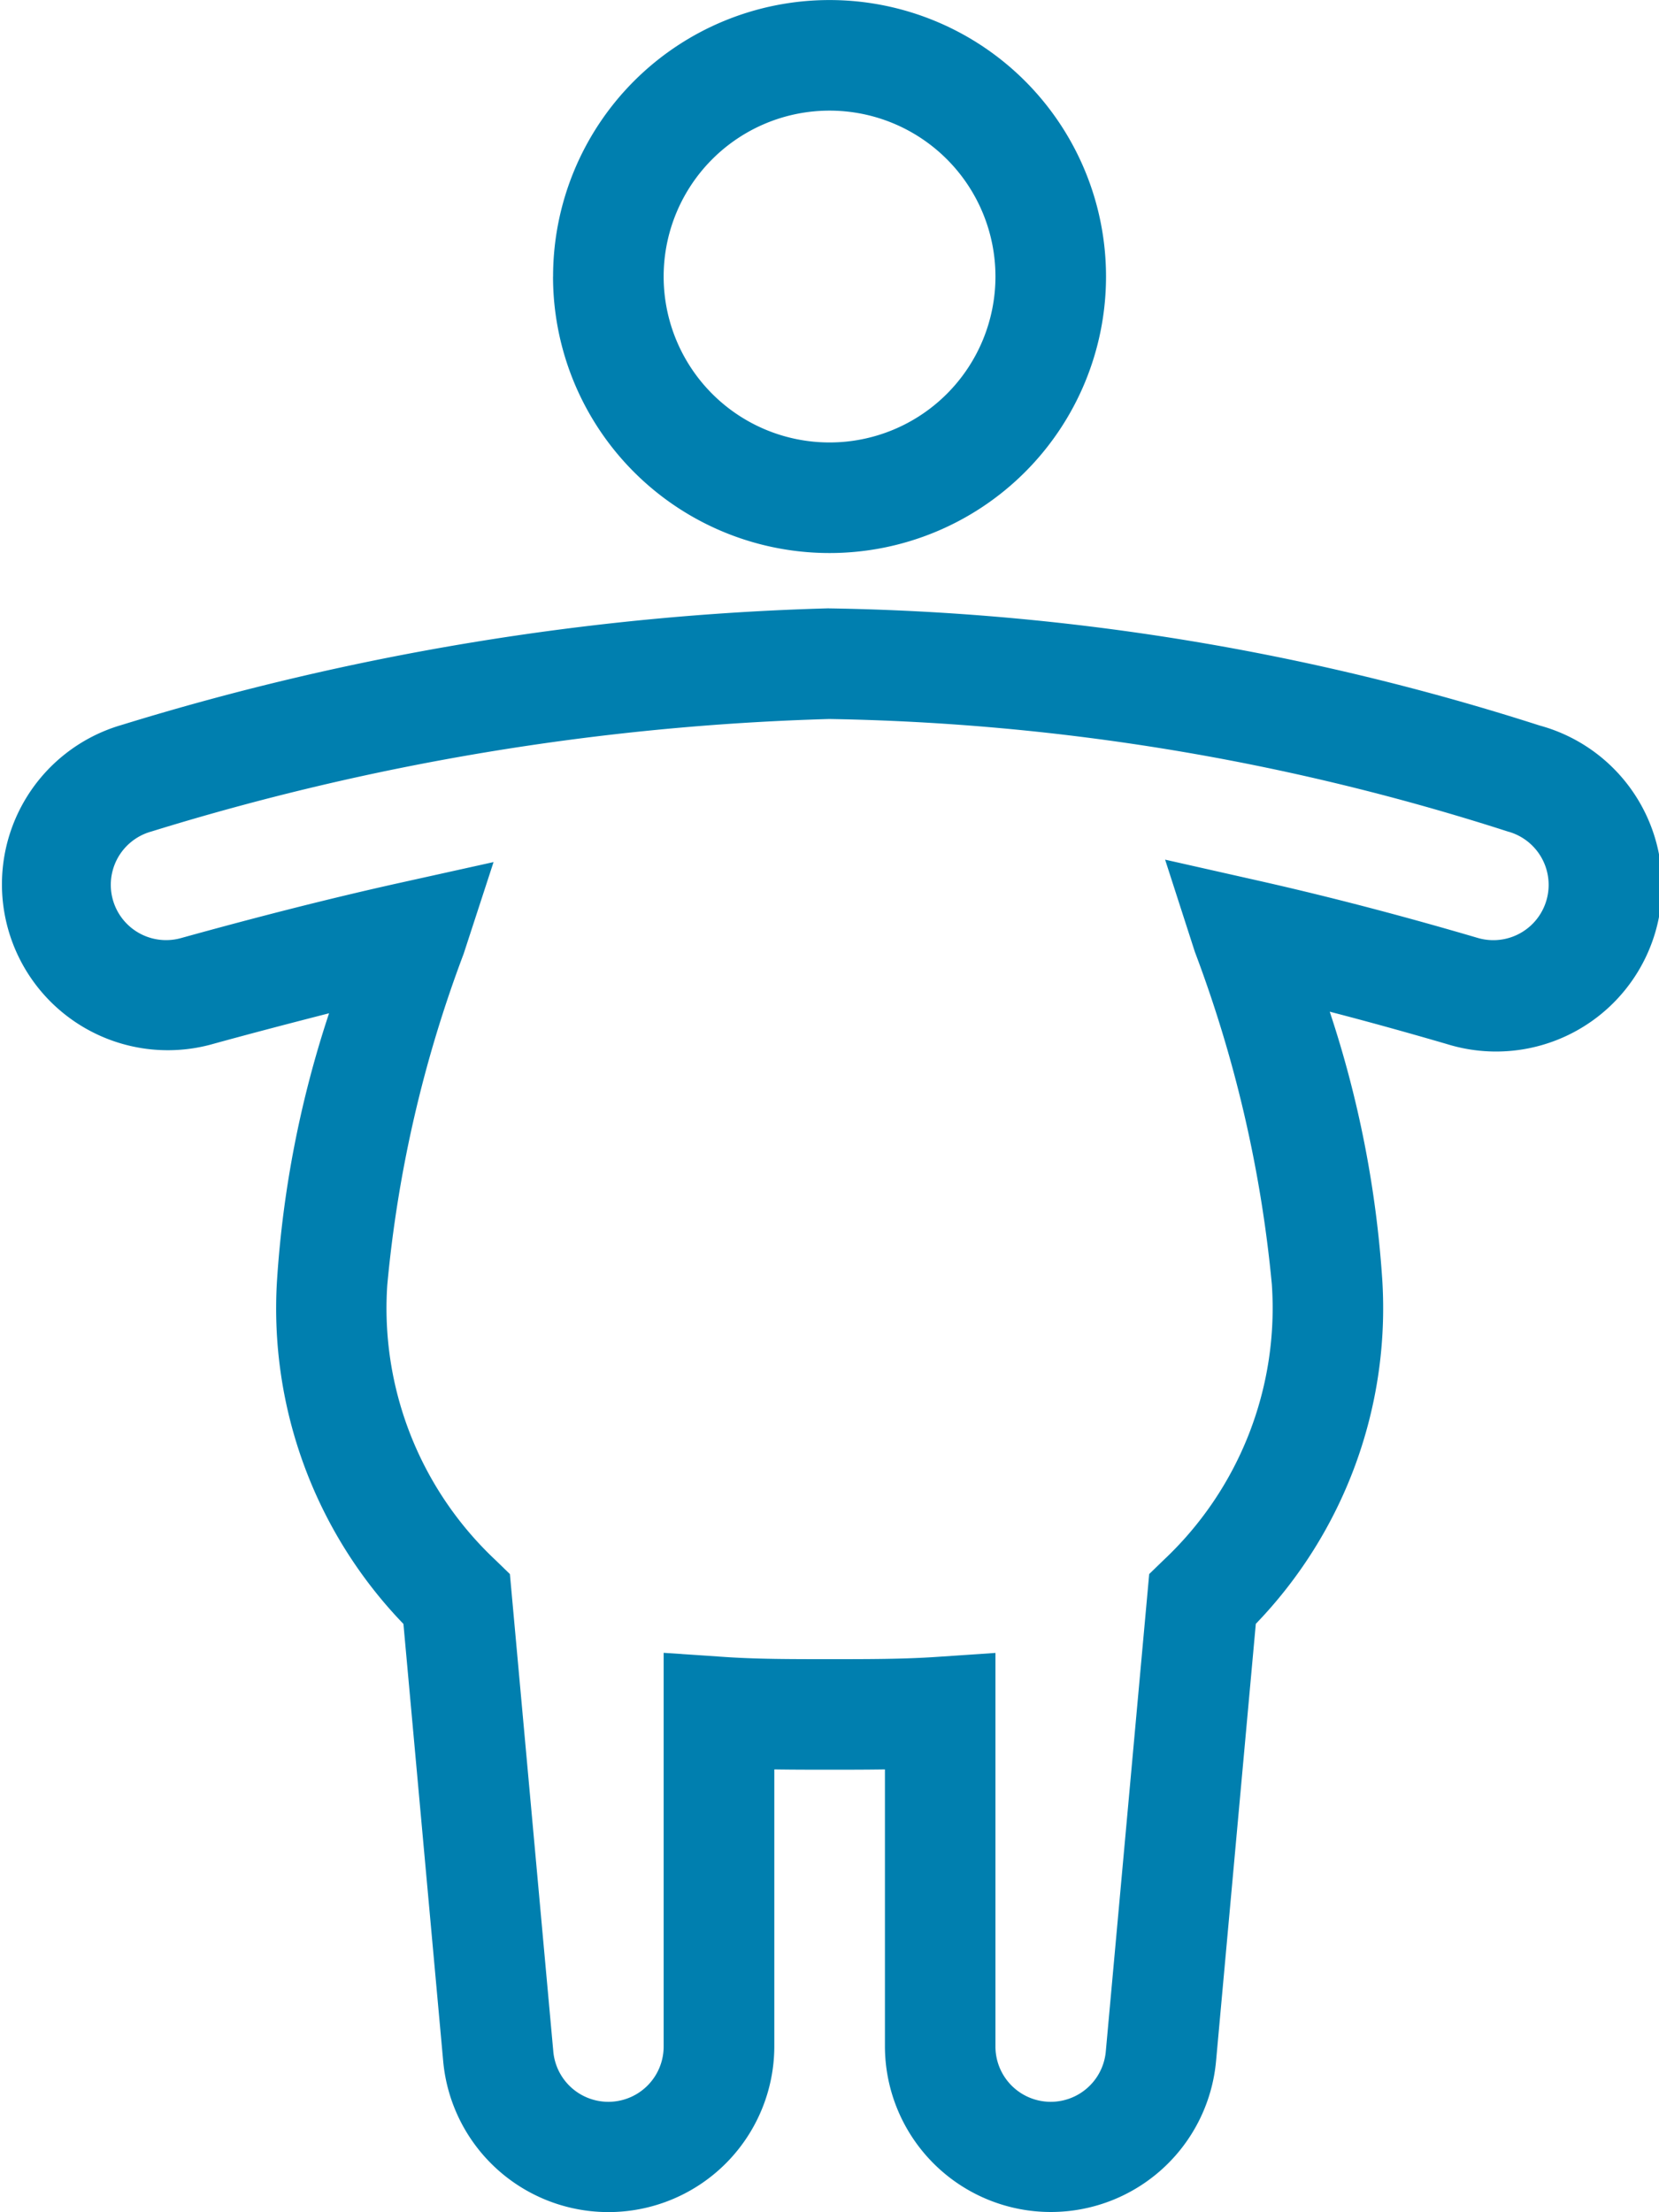 <svg xmlns="http://www.w3.org/2000/svg" width="34" height="45.331" viewBox="0 0 34 45.331">
  <path id="icon_variety_checkup01" d="M26,6.267a3.4,3.4,0,1,0,3.4,3.4A3.4,3.4,0,0,0,26,6.267Zm-5.666,3.4A5.666,5.666,0,1,1,26,15.333,5.666,5.666,0,0,1,20.333,9.666Zm5.651,6.8a50.133,50.133,0,0,1,14.566,2.4,3.4,3.4,0,1,1-1.9,6.528c-.833-.243-1.631-.464-2.4-.663a21.987,21.987,0,0,1,1.077,5.5,9.318,9.318,0,0,1-2.592,7.044l-.815,8.961a3.4,3.4,0,0,1-6.786-.308V40.259c-.371.006-.743.006-1.113.006h-.041c-.37,0-.742,0-1.113-.006v5.672a3.4,3.4,0,0,1-6.786.308l-.815-8.961a9.314,9.314,0,0,1-2.592-7.021,21.844,21.844,0,0,1,1.068-5.493c-.778.2-1.587.41-2.433.644a3.4,3.4,0,0,1-1.818-6.552A54.2,54.2,0,0,1,25.984,16.466Zm13.932,4.578a47.908,47.908,0,0,0-13.922-2.311A52,52,0,0,0,12.1,21.04a1.133,1.133,0,0,0,.606,2.184c1.594-.442,3.075-.819,4.476-1.13l1.932-.428L18.5,23.549a25.95,25.95,0,0,0-1.564,6.784,7.077,7.077,0,0,0,2.213,5.632l.3.291.889,9.777a1.133,1.133,0,0,0,2.262-.1V37.87l1.21.082C24.489,38,25.2,38,26,38s1.511,0,2.19-.046l1.21-.082v8.061a1.133,1.133,0,0,0,2.262.1l.889-9.777.3-.291a7.081,7.081,0,0,0,2.213-5.651,26.226,26.226,0,0,0-1.577-6.808l-.61-1.89,1.938.437c1.4.316,2.88.7,4.472,1.168a1.133,1.133,0,0,0,.634-2.176Z" transform="translate(-8.999 -4)" fill="#007faf" fill-rule="evenodd"/>
</svg>
